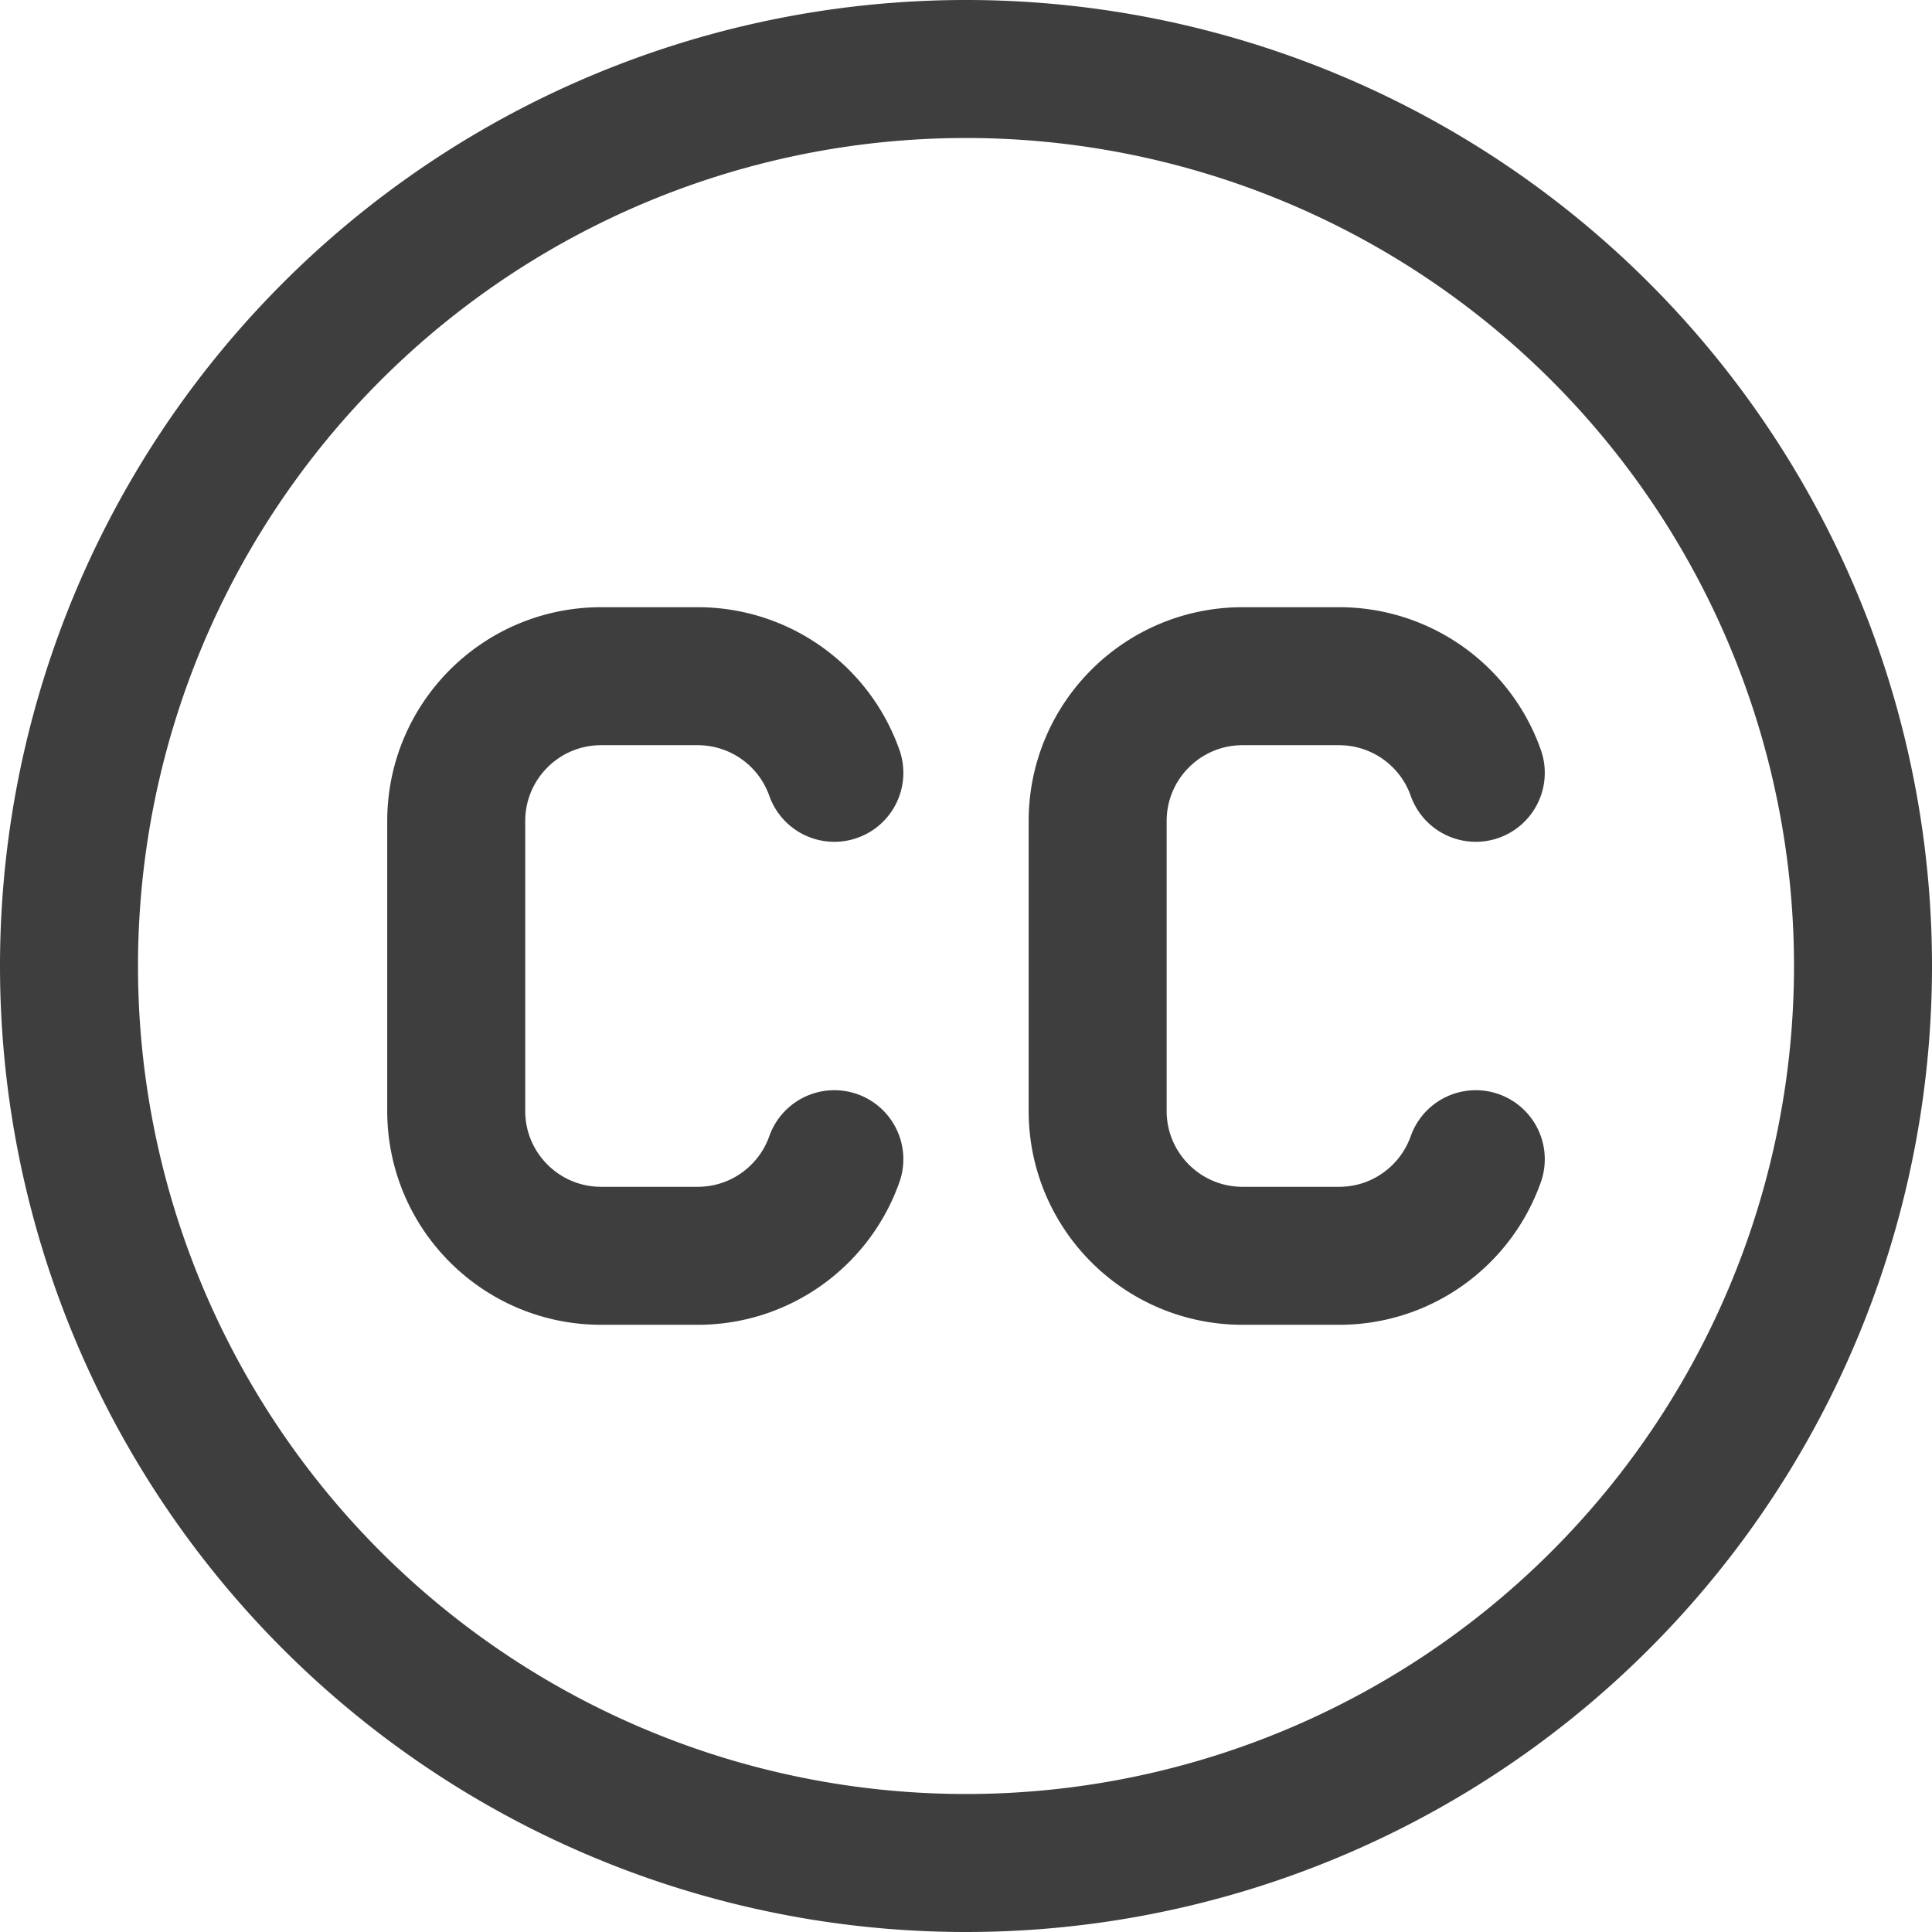 <svg xmlns="http://www.w3.org/2000/svg" fill="none" viewBox="0 0 14 14" height="48" width="48"><g id="creative-commons"><path id="Ellipse 50" stroke="#3e3e3e" stroke-linecap="round" stroke-linejoin="round" d="M.5 7a6.5 6.5 0 1 0 13 0 6.5 6.5 0 1 0-13 0"></path><path id="Vector 220" stroke="#3e3e3e" stroke-linecap="round" stroke-linejoin="round" d="M6.046 5.6a1.05 1.05 0 0 0-.99-.7h-.7c-.58 0-1.05.47-1.05 1.05v2.1c0 .58.47 1.05 1.05 1.05h.7c.457 0 .846-.292.99-.7"></path><path id="Vector 221" stroke="#3e3e3e" stroke-linecap="round" stroke-linejoin="round" d="M10.694 5.6a1.05 1.05 0 0 0-.99-.7h-.7c-.58 0-1.05.47-1.05 1.05v2.1c0 .58.47 1.05 1.05 1.05h.7c.457 0 .846-.292.99-.7"></path></g></svg>